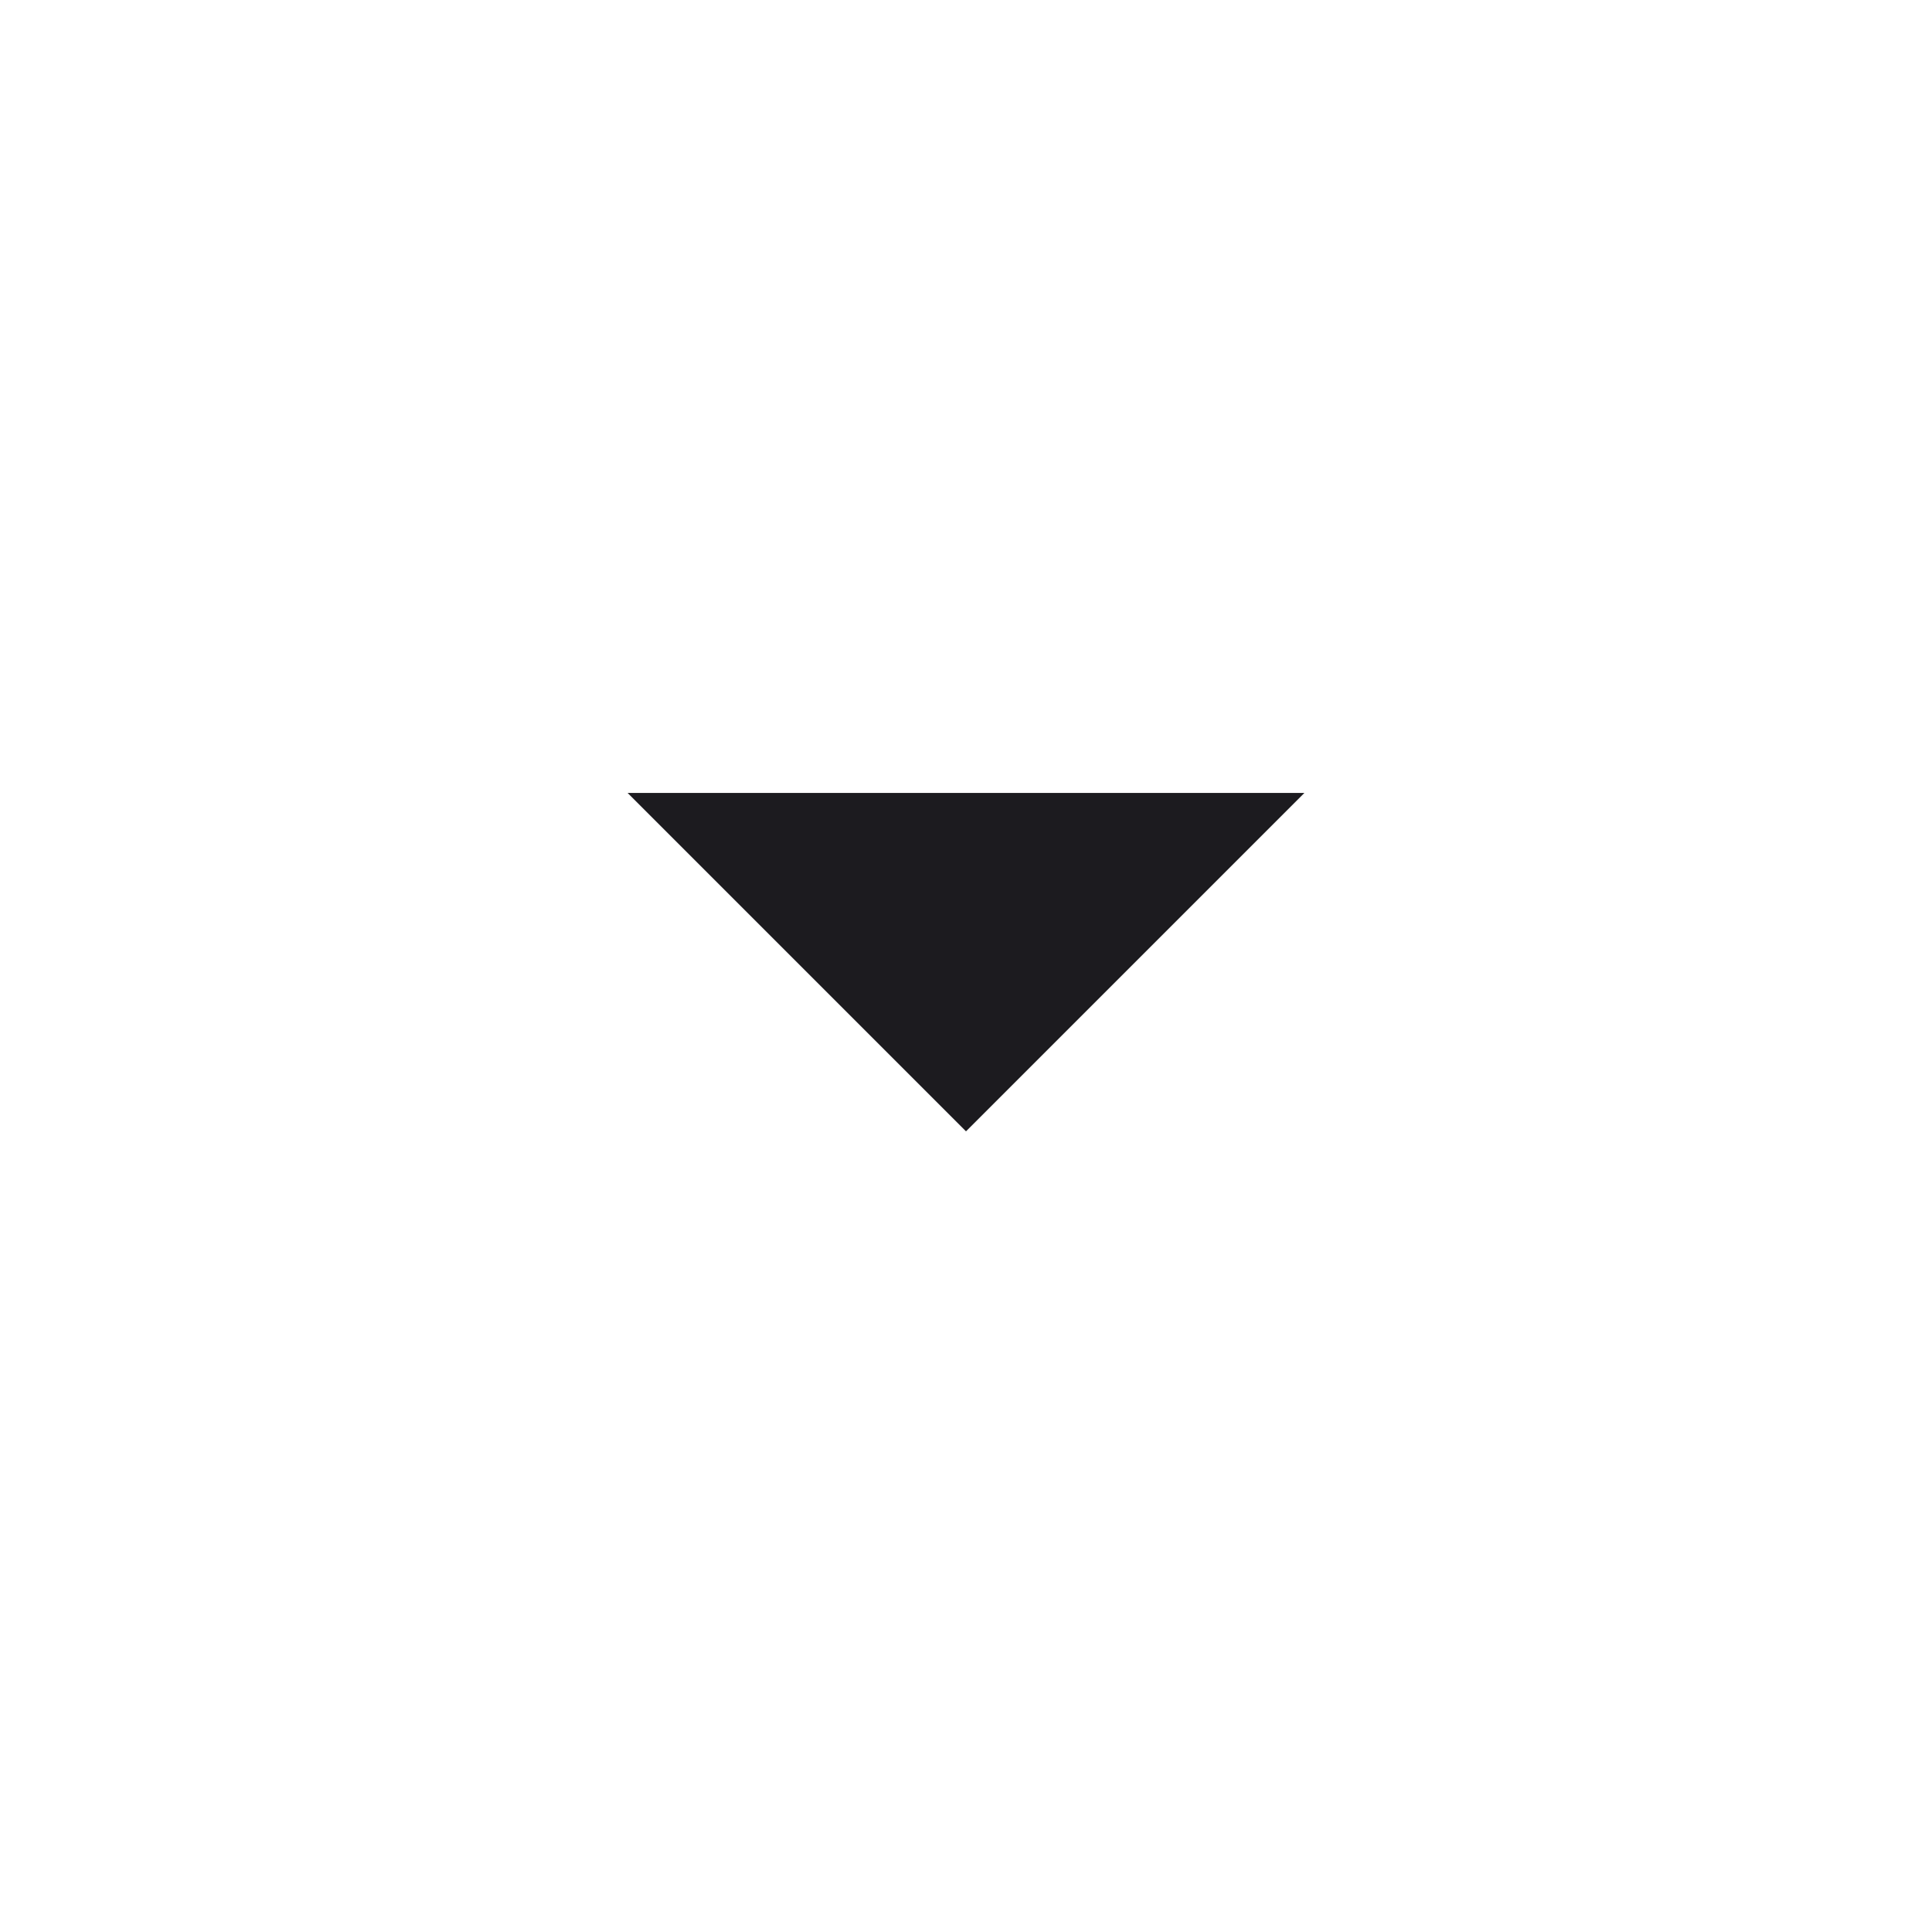<?xml version="1.0" encoding="utf-8"?>
<svg xmlns="http://www.w3.org/2000/svg" fill="none" height="100%" overflow="visible" preserveAspectRatio="none" style="display: block;" viewBox="0 0 40 40" width="100%">
<g id="arrow_drop_down">
<mask height="40" id="mask0_0_5125" maskUnits="userSpaceOnUse" style="mask-type:alpha" width="40" x="0" y="0">
<rect fill="#D9D9D9" height="40" id="Bounding box" width="40"/>
</mask>
<g mask="url(#mask0_0_5125)">
<path d="M20 23.423L12.994 16.417H27.006L20 23.423Z" fill="#1C1B1F" id="arrow_drop_down_2"/>
</g>
</g>
</svg>